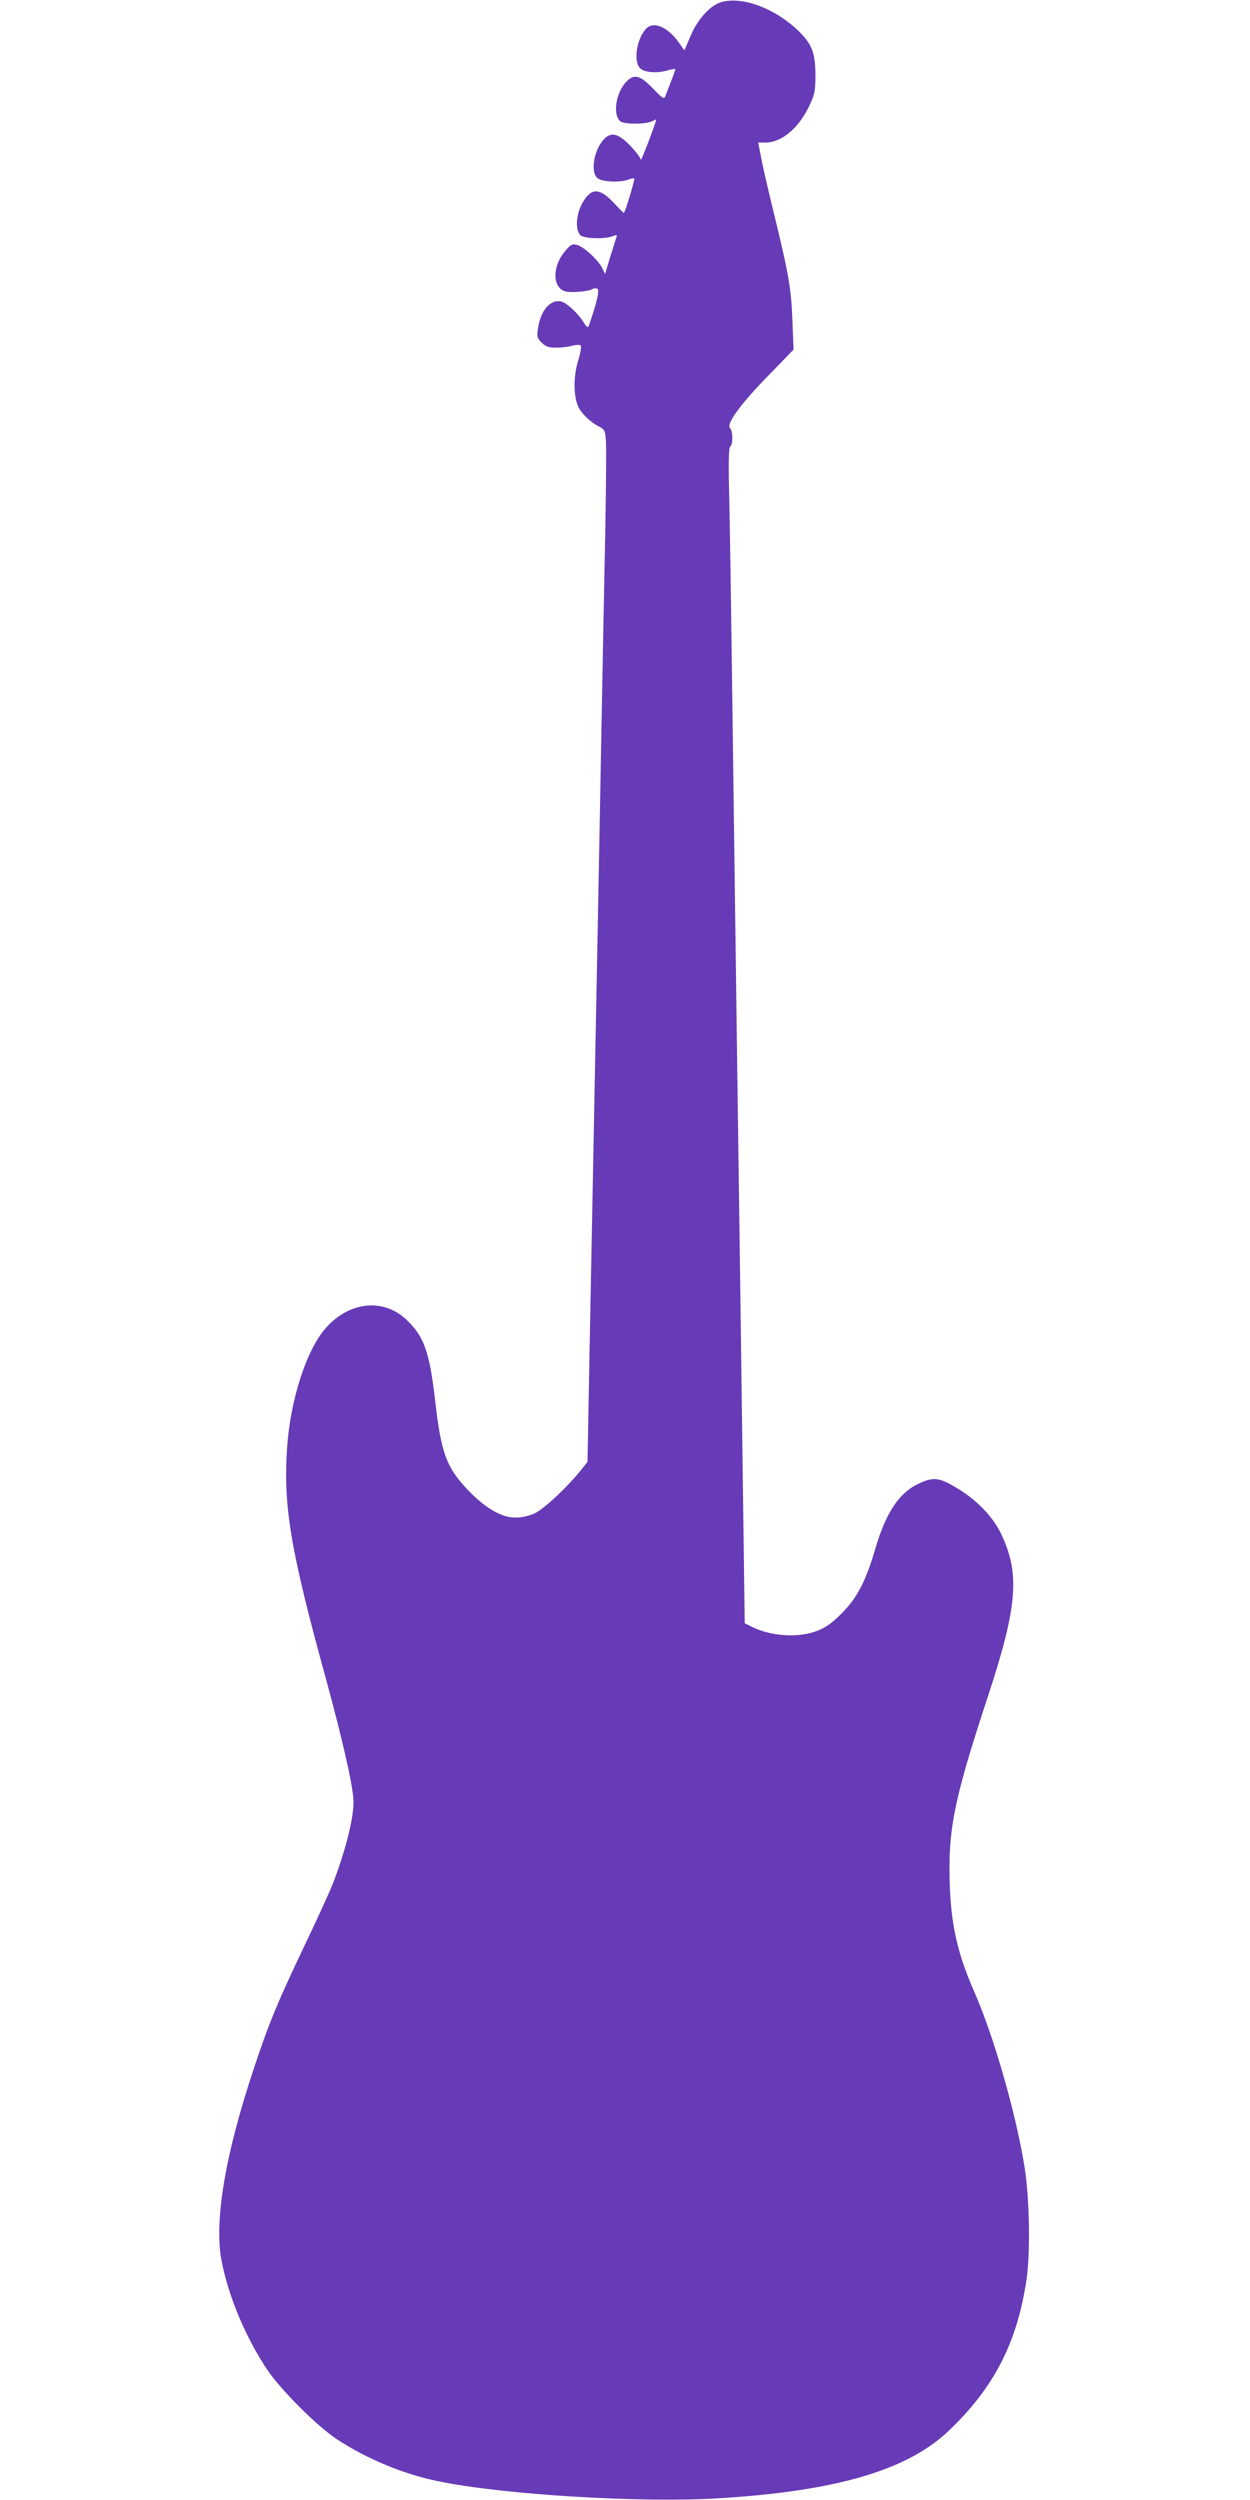 <?xml version="1.0" standalone="no"?>
<!DOCTYPE svg PUBLIC "-//W3C//DTD SVG 20010904//EN"
 "http://www.w3.org/TR/2001/REC-SVG-20010904/DTD/svg10.dtd">
<svg version="1.0" xmlns="http://www.w3.org/2000/svg"
 width="640pt" height="1280pt" viewBox="0 0 640 1280"
 preserveAspectRatio="xMidYMid meet">
<g transform="translate(0,1280) scale(0.1,-0.1)"
fill="#673ab7" stroke="none">
<path d="M3693 12789 c-56 -16 -120 -86 -156 -170 l-33 -77 -24 34 c-58 85
-134 119 -173 76 -50 -55 -65 -173 -27 -204 25 -20 86 -24 139 -8 19 5 36 8
38 7 2 -2 -8 -30 -21 -63 -12 -32 -26 -67 -30 -77 -5 -16 -14 -11 -59 36 -66
70 -98 80 -137 42 -56 -54 -75 -172 -34 -206 19 -16 132 -16 162 0 12 6 22 10
22 9 -1 -15 -79 -219 -79 -206 -1 9 -25 42 -55 73 -62 63 -97 71 -134 32 -53
-57 -71 -173 -30 -201 26 -18 113 -21 154 -6 15 6 29 9 31 6 5 -4 -47 -176
-53 -176 -2 0 -24 22 -50 50 -74 79 -116 80 -161 3 -35 -60 -39 -146 -9 -169
23 -16 122 -19 161 -4 23 9 26 8 21 -5 -3 -8 -17 -54 -32 -101 l-26 -87 -15
31 c-20 41 -95 110 -129 118 -24 6 -33 2 -60 -31 -67 -77 -67 -189 1 -207 32
-8 124 0 140 13 6 4 17 4 24 0 12 -8 -6 -81 -45 -190 -3 -11 -10 -6 -24 16
-28 46 -87 102 -116 109 -56 14 -107 -46 -120 -140 -6 -39 -3 -48 19 -70 21
-21 36 -26 74 -26 27 0 64 4 83 10 19 5 38 6 43 1 5 -5 -1 -40 -14 -81 -24
-81 -23 -185 4 -237 19 -35 62 -76 104 -97 28 -14 31 -21 35 -68 3 -29 1 -240
-3 -468 -5 -228 -13 -669 -19 -980 -12 -673 -27 -1421 -40 -2105 -5 -275 -15
-765 -21 -1090 l-11 -590 -36 -45 c-70 -87 -187 -196 -234 -218 -30 -14 -67
-22 -101 -22 -70 0 -156 51 -243 143 -108 114 -135 187 -165 447 -29 257 -57
338 -150 425 -116 108 -287 92 -407 -40 -101 -110 -185 -368 -202 -616 -20
-303 16 -520 200 -1189 87 -320 140 -555 140 -626 0 -89 -44 -261 -110 -429
-16 -38 -75 -169 -133 -290 -145 -304 -189 -409 -267 -645 -147 -440 -204
-780 -166 -983 35 -185 126 -400 237 -564 72 -105 255 -287 354 -352 154 -101
341 -179 519 -215 334 -69 1038 -112 1440 -87 600 37 963 144 1174 346 232
221 350 451 398 775 20 137 15 416 -10 573 -44 276 -158 673 -259 902 -83 189
-117 337 -124 542 -10 285 20 436 197 973 149 454 163 623 66 826 -43 90 -126
176 -233 239 -89 53 -117 54 -199 14 -95 -48 -161 -151 -214 -334 -47 -160
-92 -247 -171 -326 -49 -49 -81 -72 -125 -89 -99 -38 -241 -28 -341 24 l-30
15 -7 523 c-11 852 -25 1876 -31 2293 -6 451 -22 1627 -30 2245 -3 234 -8 545
-11 691 -5 192 -3 268 5 273 14 9 14 79 -1 94 -21 21 51 120 191 264 l134 138
-6 152 c-6 164 -19 236 -100 568 -25 102 -52 220 -60 263 l-15 77 36 0 c84 0
171 73 226 189 28 60 31 75 31 161 -1 107 -17 151 -80 215 -121 120 -292 186
-402 154z"/>
</g>
</svg>
